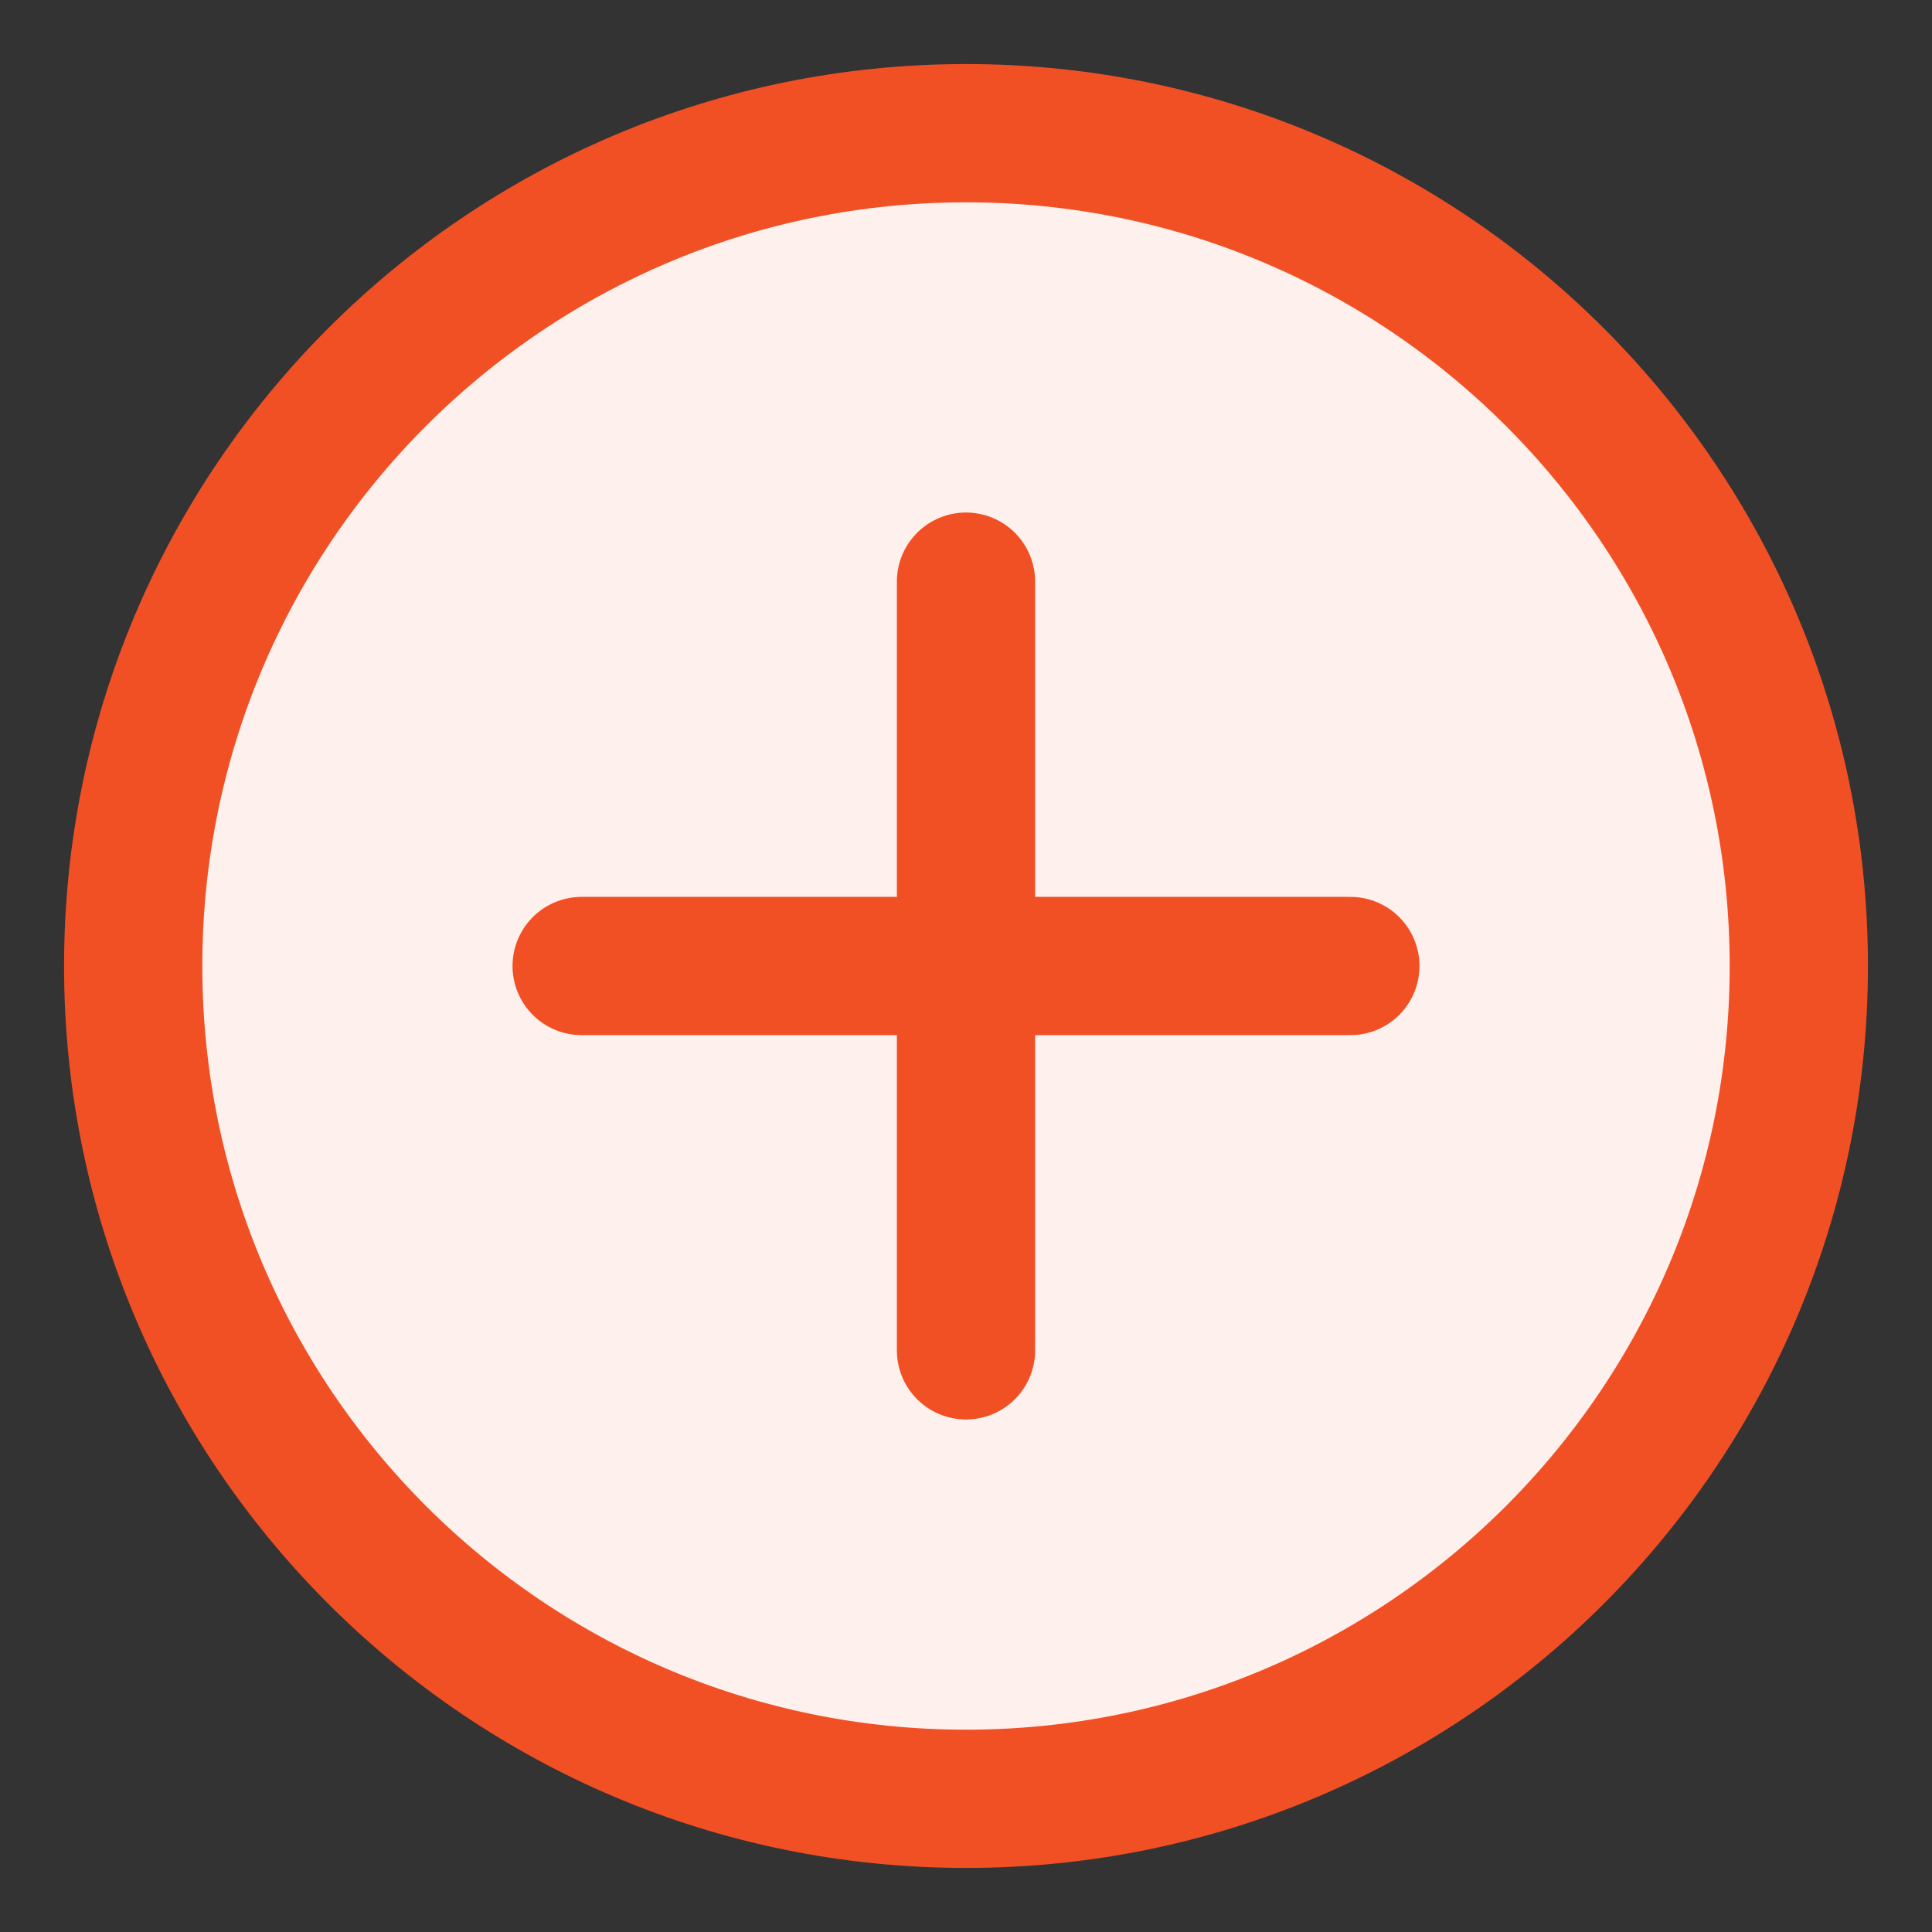 <svg width="32" height="32" viewBox="0 0 32 32" fill="none" xmlns="http://www.w3.org/2000/svg">
<rect x="0" y="0" width="32" height="32" fill="#333333" stroke="none"/>
<path d="M16 29.794C23.618 29.794 29.794 23.618 29.794 16C29.794 8.382 23.618 2.206 16 2.206C8.382 2.206 2.206 8.382 2.206 16C2.206 23.618 8.382 29.794 16 29.794Z" fill="#FEF0EC"/>
<path d="M16 29.794C23.618 29.794 29.794 23.618 29.794 16C29.794 8.382 23.618 2.206 16 2.206C8.382 2.206 2.206 8.382 2.206 16C2.206 23.618 8.382 29.794 16 29.794Z" stroke="#F15025" stroke-width="2.29" stroke-linecap="round" stroke-linejoin="round"/>
<path d="M16 9.634V22.366" stroke="#F15025" stroke-width="2.29" stroke-linecap="round" stroke-linejoin="round"/>
<path d="M9.634 16H22.366" stroke="#F15025" stroke-width="2.29" stroke-linecap="round" stroke-linejoin="round"/>
</svg>
